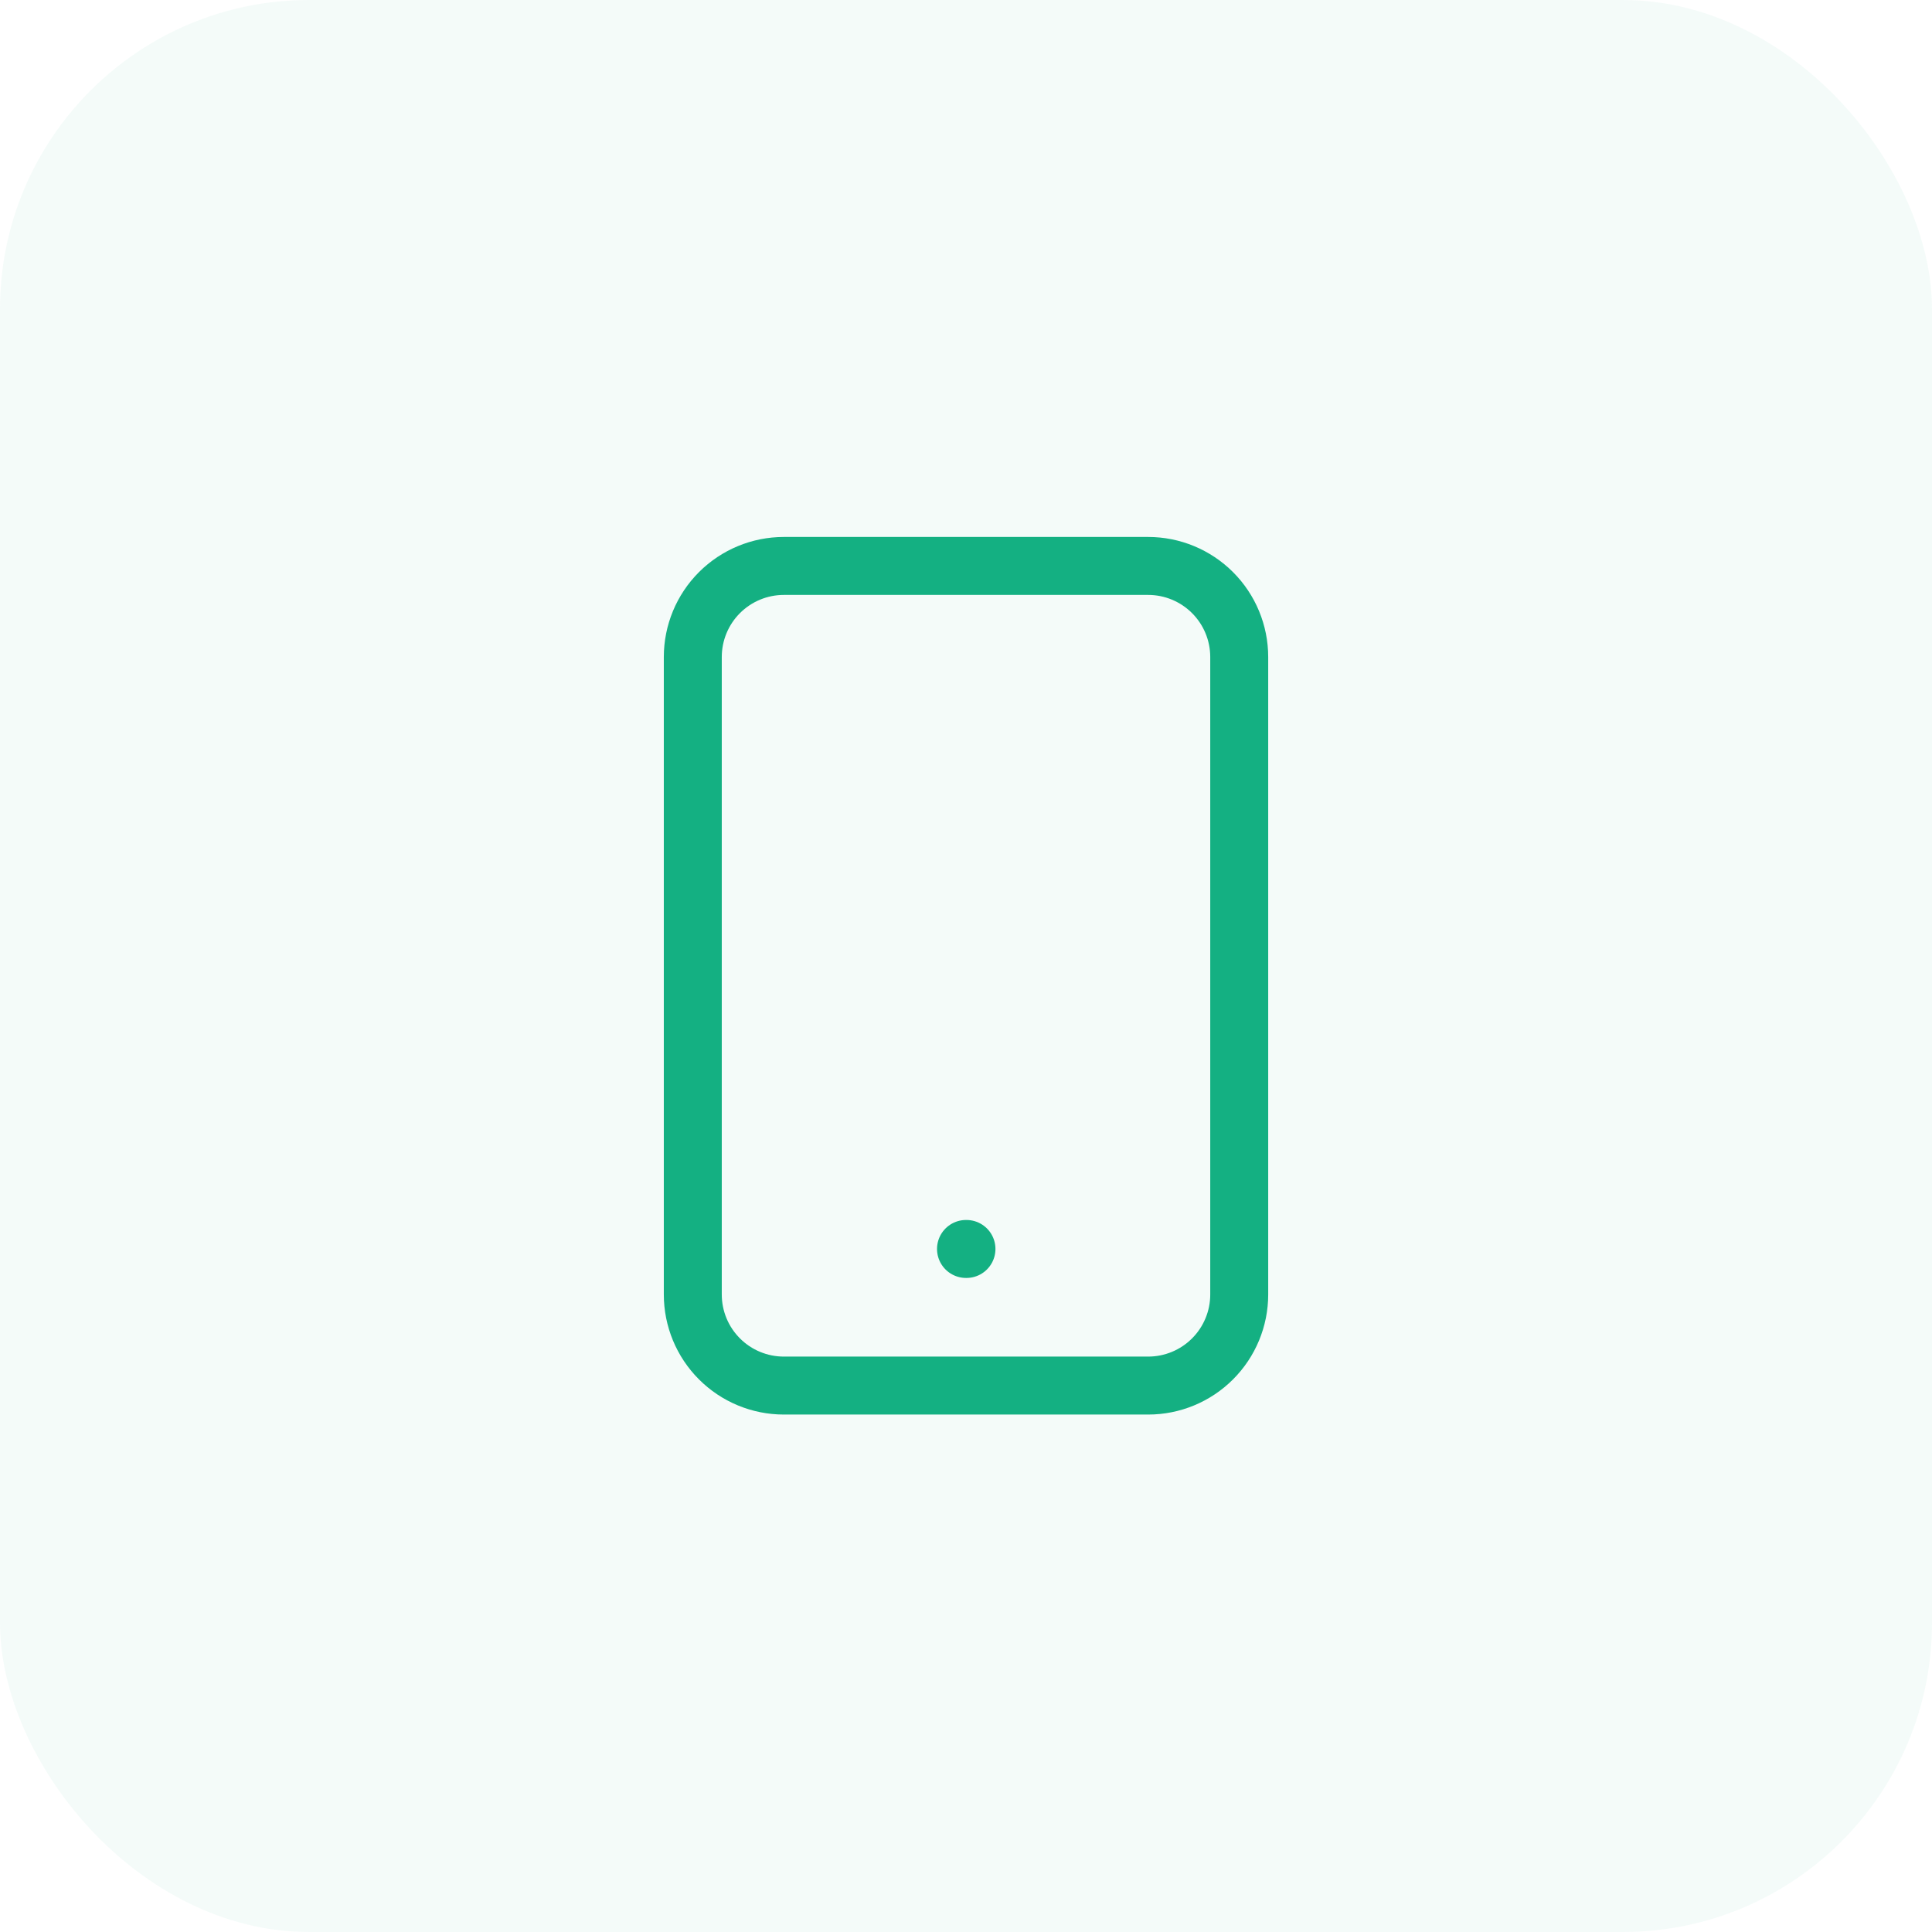 <svg width="100" height="100" viewBox="0 0 100 100" fill="none" xmlns="http://www.w3.org/2000/svg">
<rect opacity="0.05" width="100" height="100" rx="16" fill="#14B082"/>
<path d="M50 64.646H50.024M40.573 71.717H59.428C60.678 71.717 61.877 71.221 62.761 70.336C63.645 69.452 64.142 68.254 64.142 67.003V34.007C64.142 32.757 63.645 31.558 62.761 30.674C61.877 29.79 60.678 29.293 59.428 29.293H40.573C39.322 29.293 38.123 29.79 37.239 30.674C36.355 31.558 35.859 32.757 35.859 34.007V67.003C35.859 68.254 36.355 69.452 37.239 70.336C38.123 71.221 39.322 71.717 40.573 71.717Z" stroke="#14B082" stroke-width="3" stroke-linecap="round" stroke-linejoin="round"/>
</svg>
